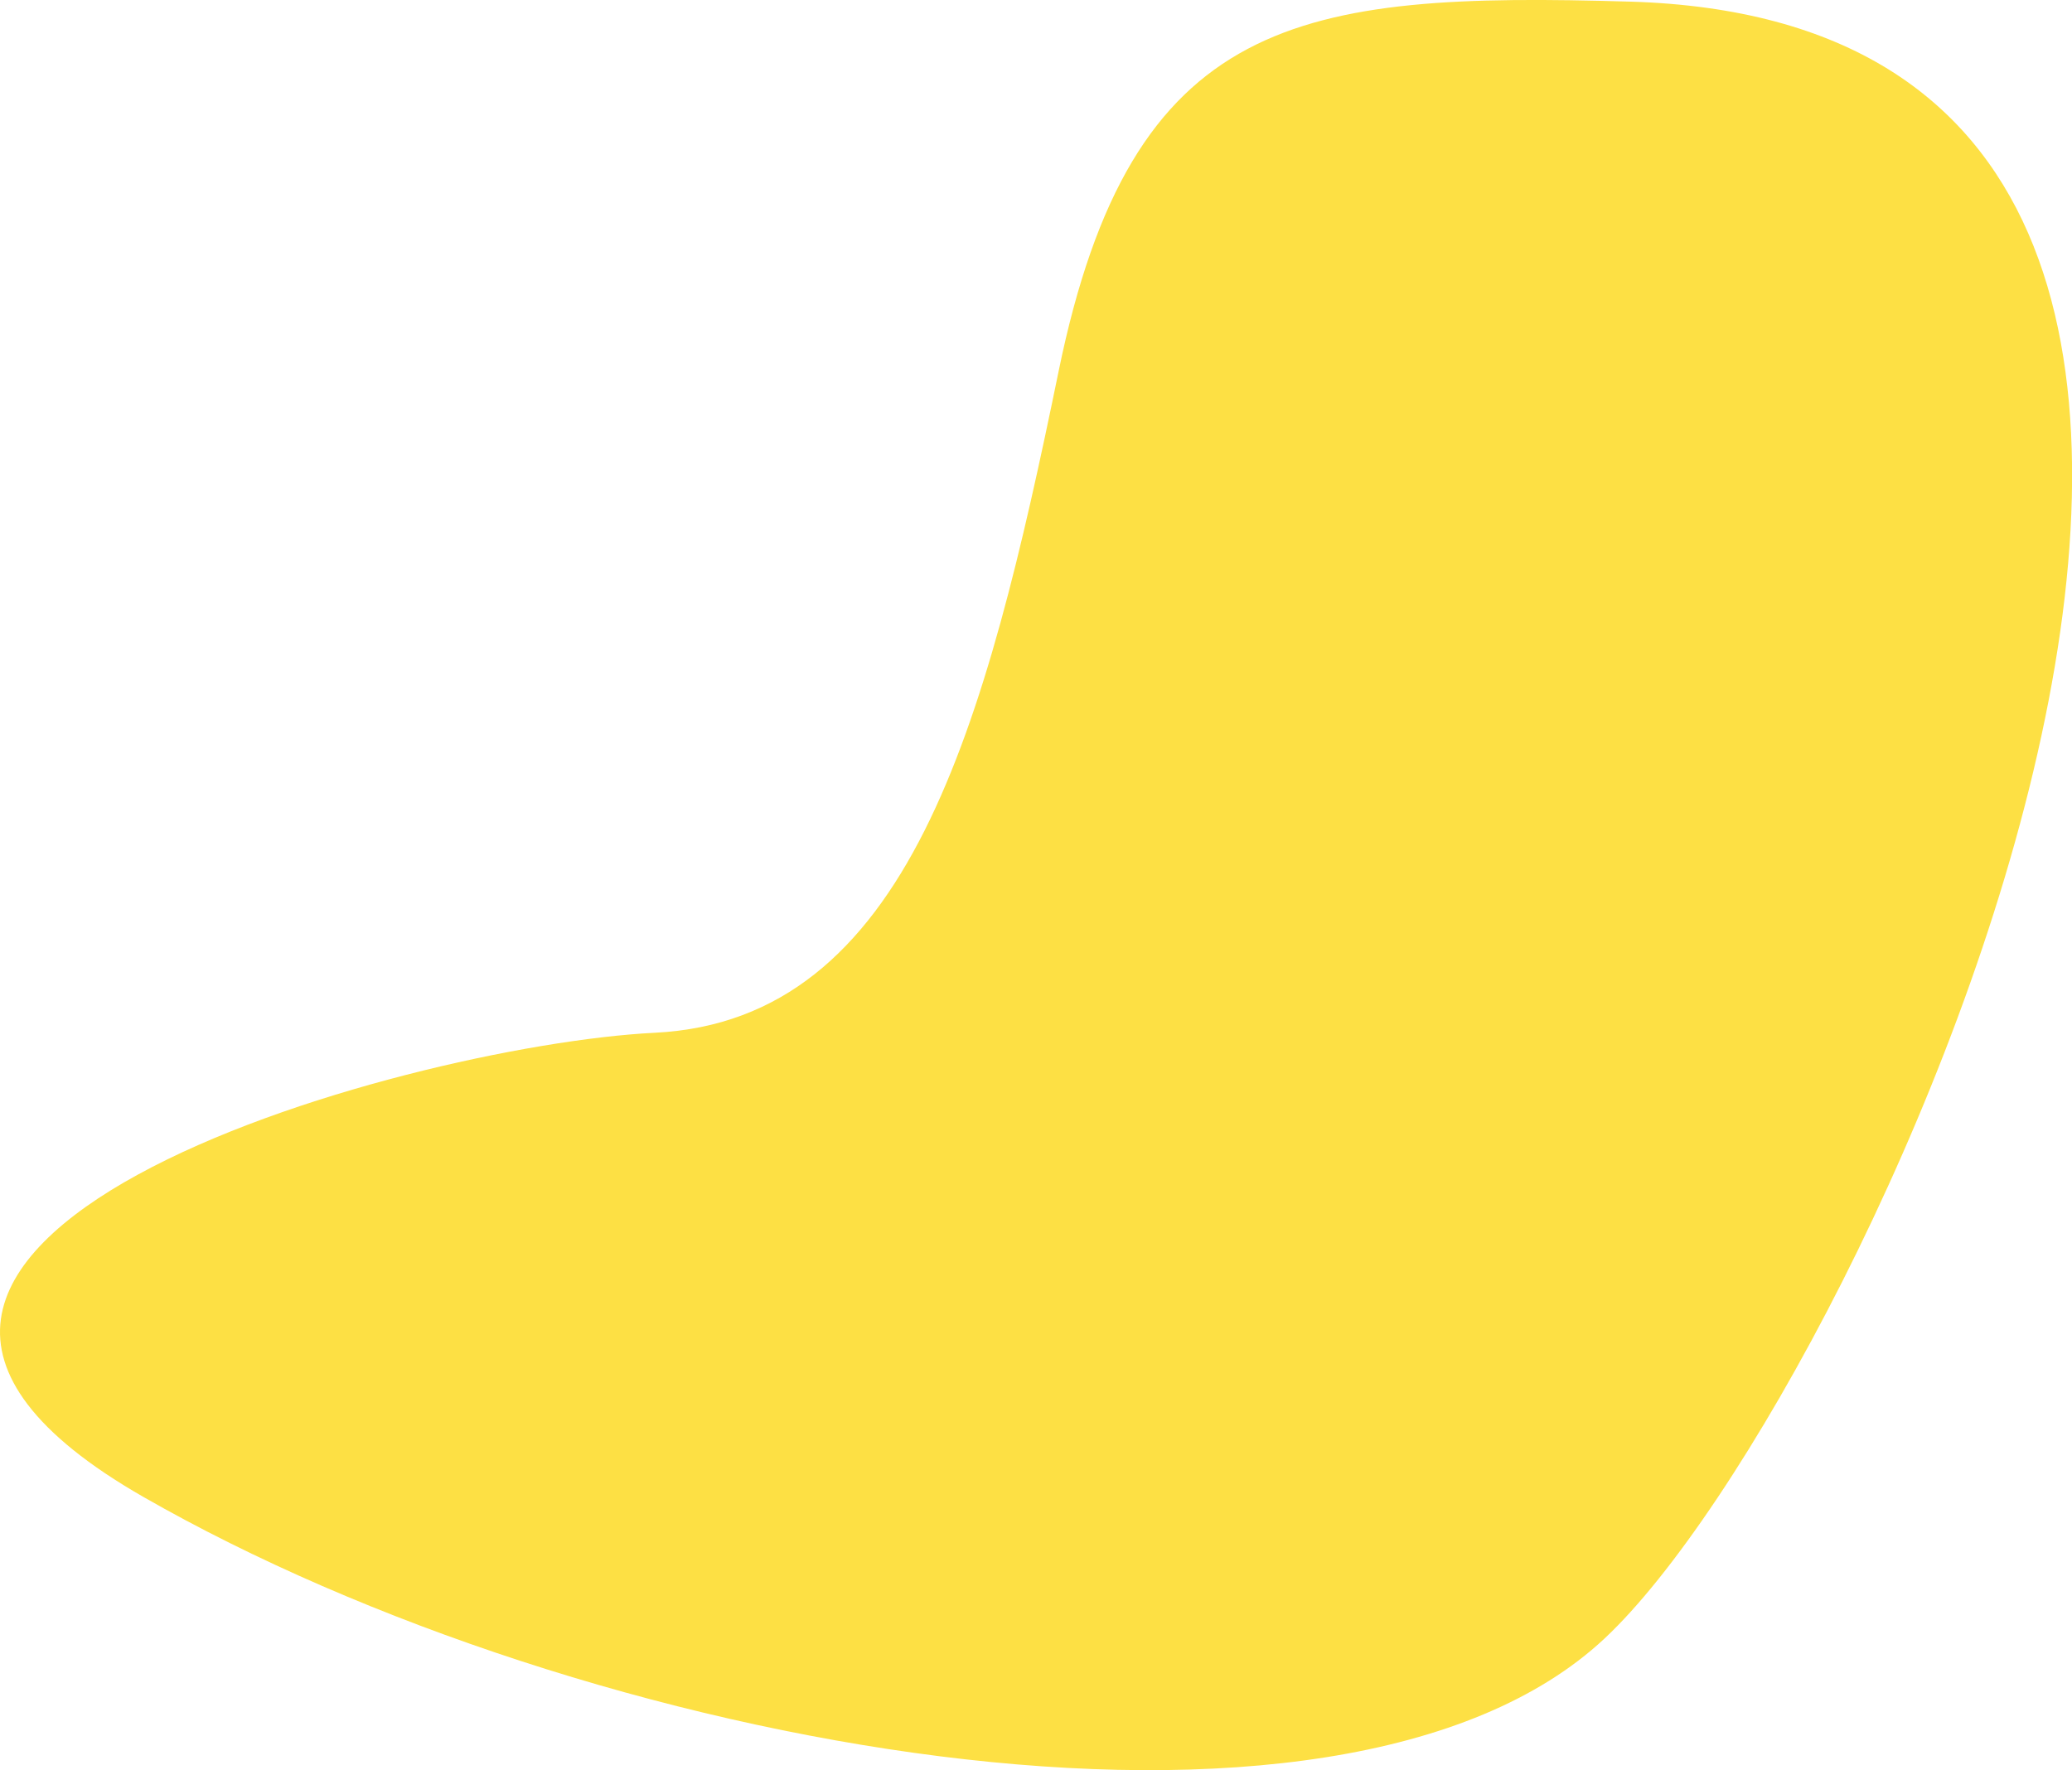 <?xml version="1.0" encoding="utf-8"?>
<!-- Generator: Adobe Illustrator 28.0.0, SVG Export Plug-In . SVG Version: 6.00 Build 0)  -->
<svg version="1.1" id="Layer_1" xmlns="http://www.w3.org/2000/svg" xmlns:xlink="http://www.w3.org/1999/xlink" x="0px" y="0px"
	 viewBox="0 0 507.5 433.7" style="enable-background:new 0 0 507.5 433.7;" xml:space="preserve">
<style type="text/css">
	.st0{fill:#57CBBC;}
	.st1{fill:#5F89C8;}
	.st2{fill:#F9ABD2;}
	.st3{fill:#FDE044;}
</style>
<path class="st3" d="M399.3,0.4C318-2,277.2,3.6,259.3,90.9S222.5,249.9,160.4,253S-73.3,304.6,35.1,366.7s292.6,95.8,357.9,34.7
	S610.9,6.7,399.3,0.4z"/>
</svg>
